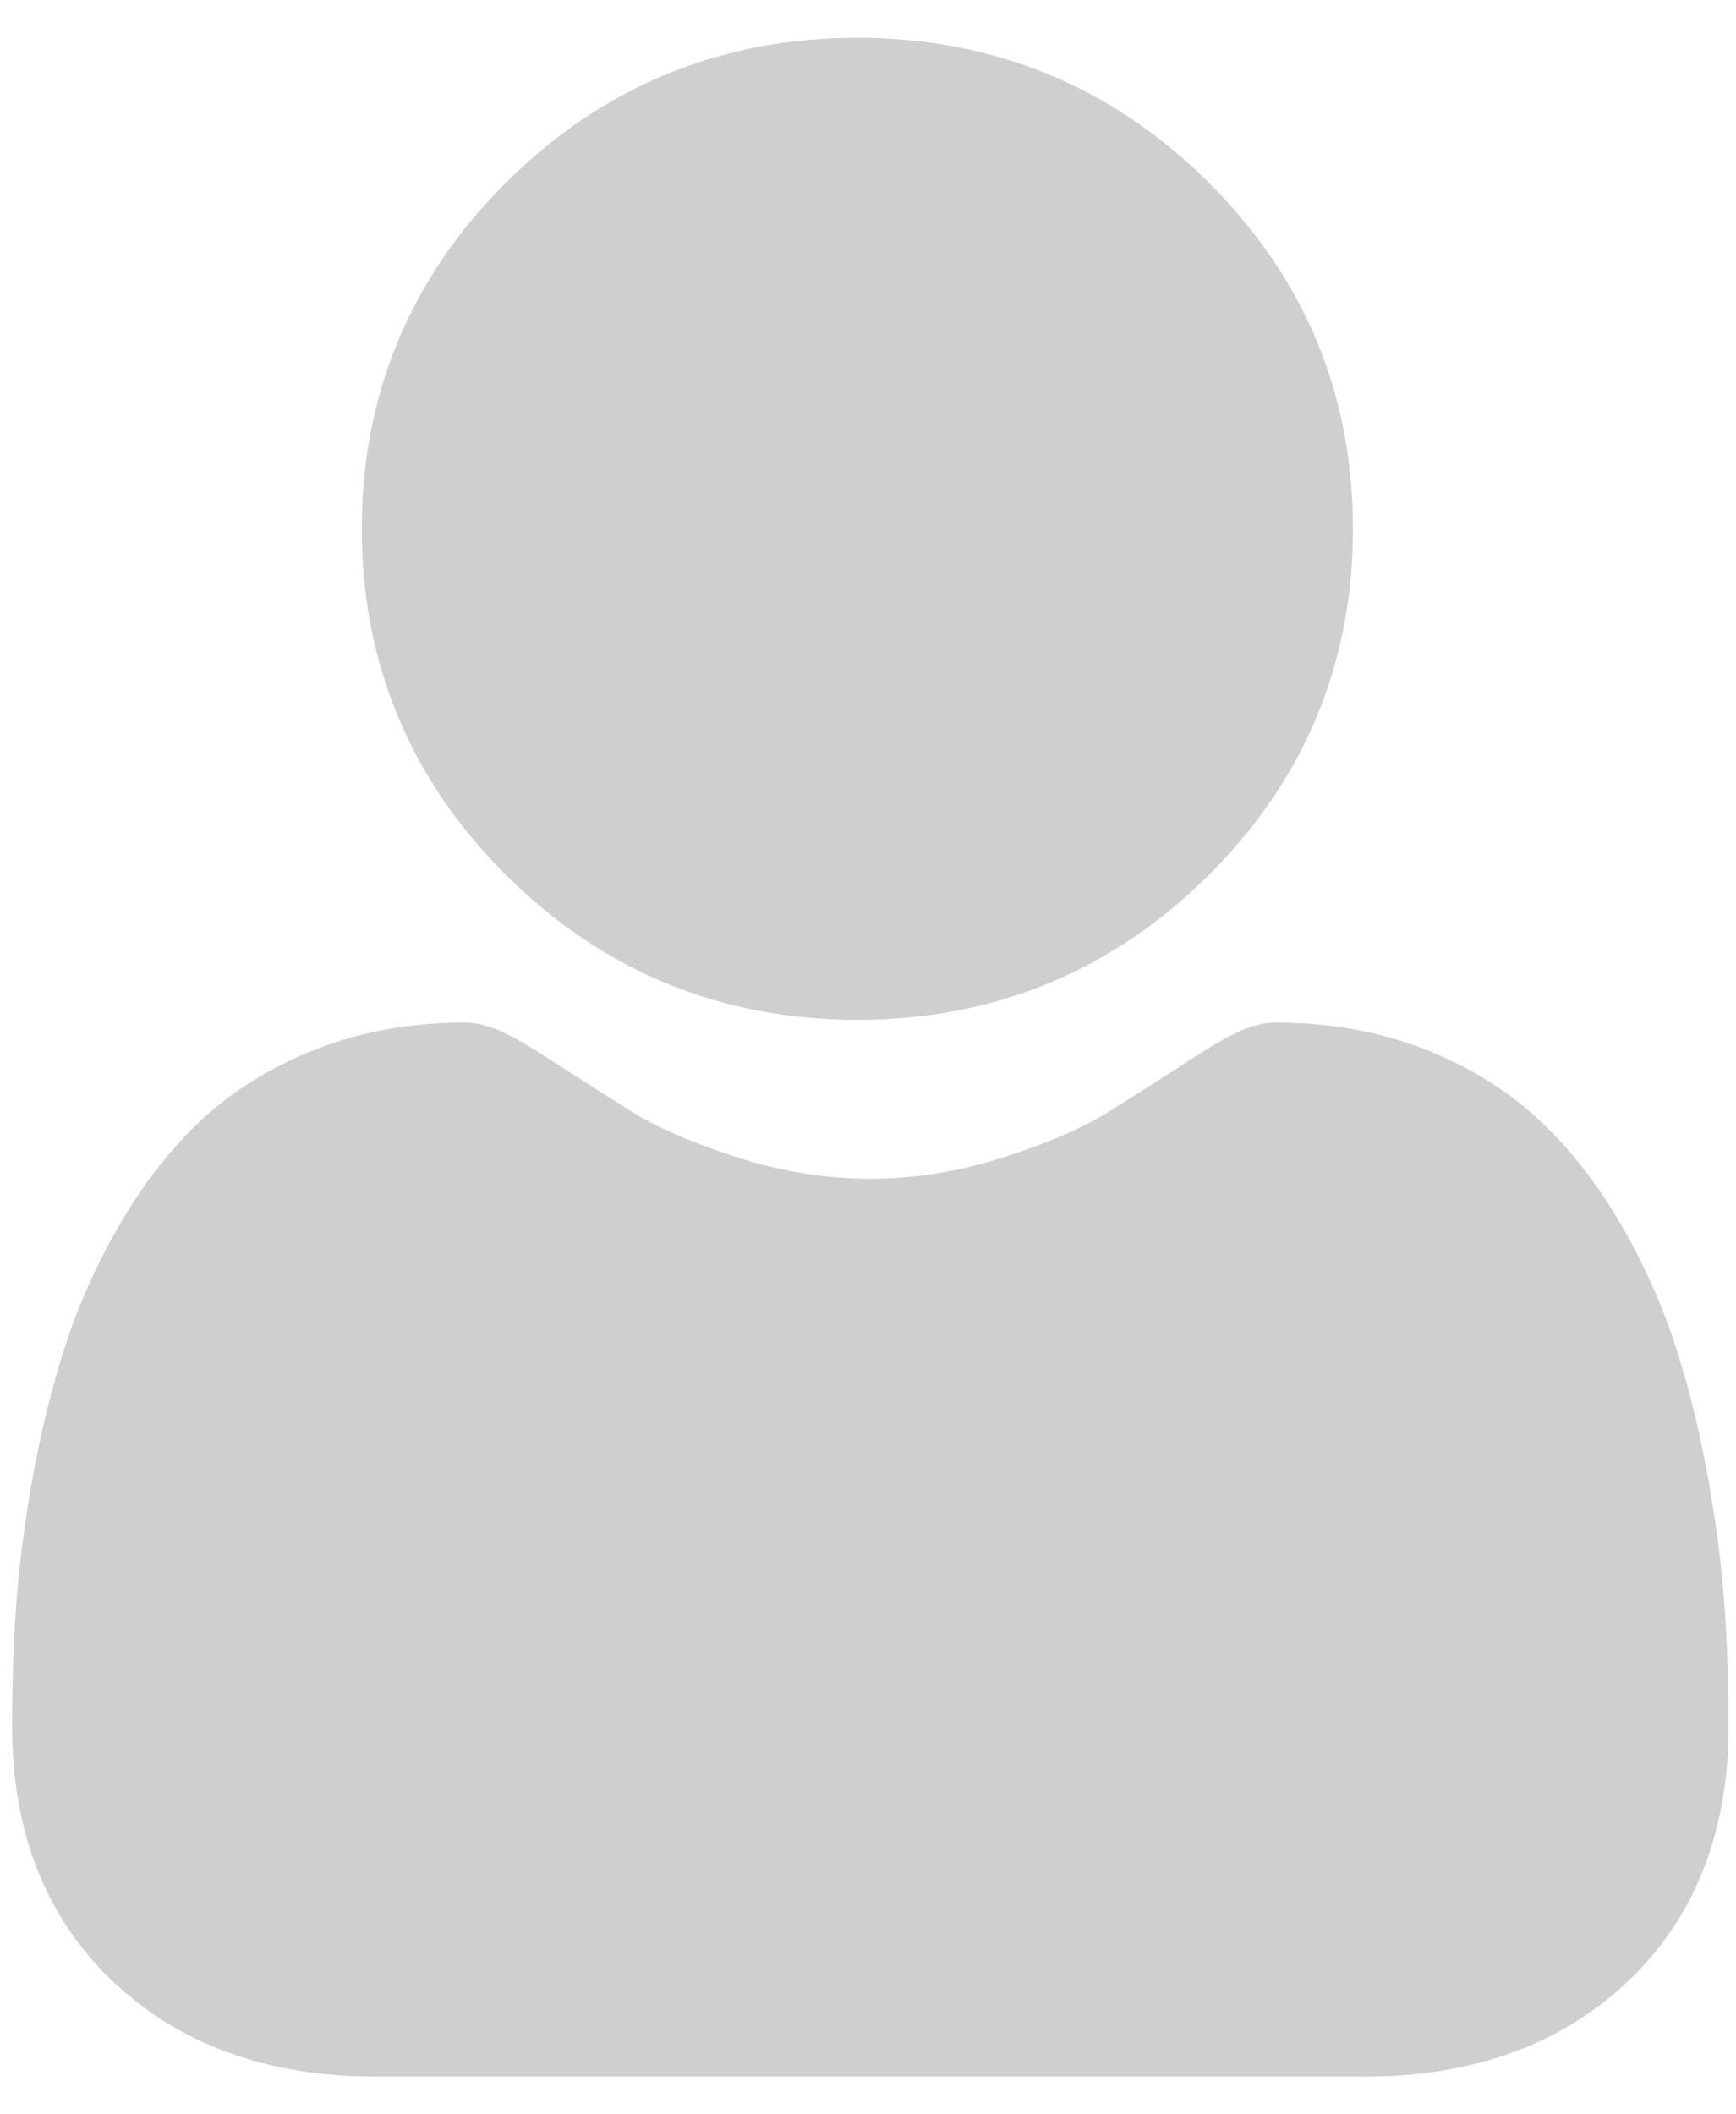 <svg width="23" height="28" viewBox="0 0 23 28" fill="none" xmlns="http://www.w3.org/2000/svg">
<g clip-path="url(#clip0_105_525)">
<path d="M11.359 13.506C13.163 13.506 14.725 12.865 16.002 11.601C17.278 10.337 17.925 8.79 17.925 7.003C17.925 5.216 17.278 3.669 16.001 2.405C14.725 1.141 13.163 0.5 11.359 0.5C9.555 0.5 7.993 1.141 6.717 2.405C5.441 3.669 4.793 5.216 4.793 7.003C4.793 8.79 5.441 10.337 6.717 11.601C7.994 12.865 9.556 13.506 11.359 13.506Z" fill="#CFCFCF"/>
<path d="M22.847 21.262C22.81 20.735 22.736 20.162 22.626 19.555C22.516 18.945 22.373 18.368 22.203 17.84C22.027 17.295 21.787 16.756 21.491 16.241C21.183 15.705 20.822 15.239 20.417 14.855C19.994 14.453 19.475 14.13 18.875 13.895C18.277 13.661 17.615 13.542 16.907 13.542C16.628 13.542 16.359 13.655 15.839 13.99C15.52 14.197 15.146 14.436 14.728 14.7C14.371 14.926 13.887 15.137 13.29 15.328C12.707 15.515 12.115 15.61 11.53 15.61C10.946 15.61 10.355 15.515 9.771 15.328C9.174 15.137 8.69 14.926 8.334 14.7C7.92 14.439 7.546 14.2 7.221 13.99C6.702 13.655 6.433 13.542 6.154 13.542C5.446 13.542 4.784 13.661 4.186 13.895C3.587 14.13 3.068 14.453 2.644 14.855C2.239 15.239 1.878 15.705 1.571 16.241C1.275 16.756 1.035 17.295 0.859 17.84C0.688 18.368 0.546 18.945 0.435 19.555C0.326 20.161 0.251 20.735 0.214 21.262C0.178 21.779 0.16 22.315 0.16 22.857C0.16 24.266 0.612 25.407 1.504 26.248C2.385 27.079 3.551 27.5 4.968 27.5H18.094C19.511 27.5 20.677 27.079 21.558 26.248C22.45 25.408 22.902 24.266 22.902 22.856C22.902 22.312 22.884 21.776 22.847 21.262Z" fill="#CFCFCF"/>
</g>
<defs>
<clipPath id="clip0_105_525">
<rect width="23" height="27" fill="white" transform="translate(0 0.5)"/>
</clipPath>
</defs>
</svg>
